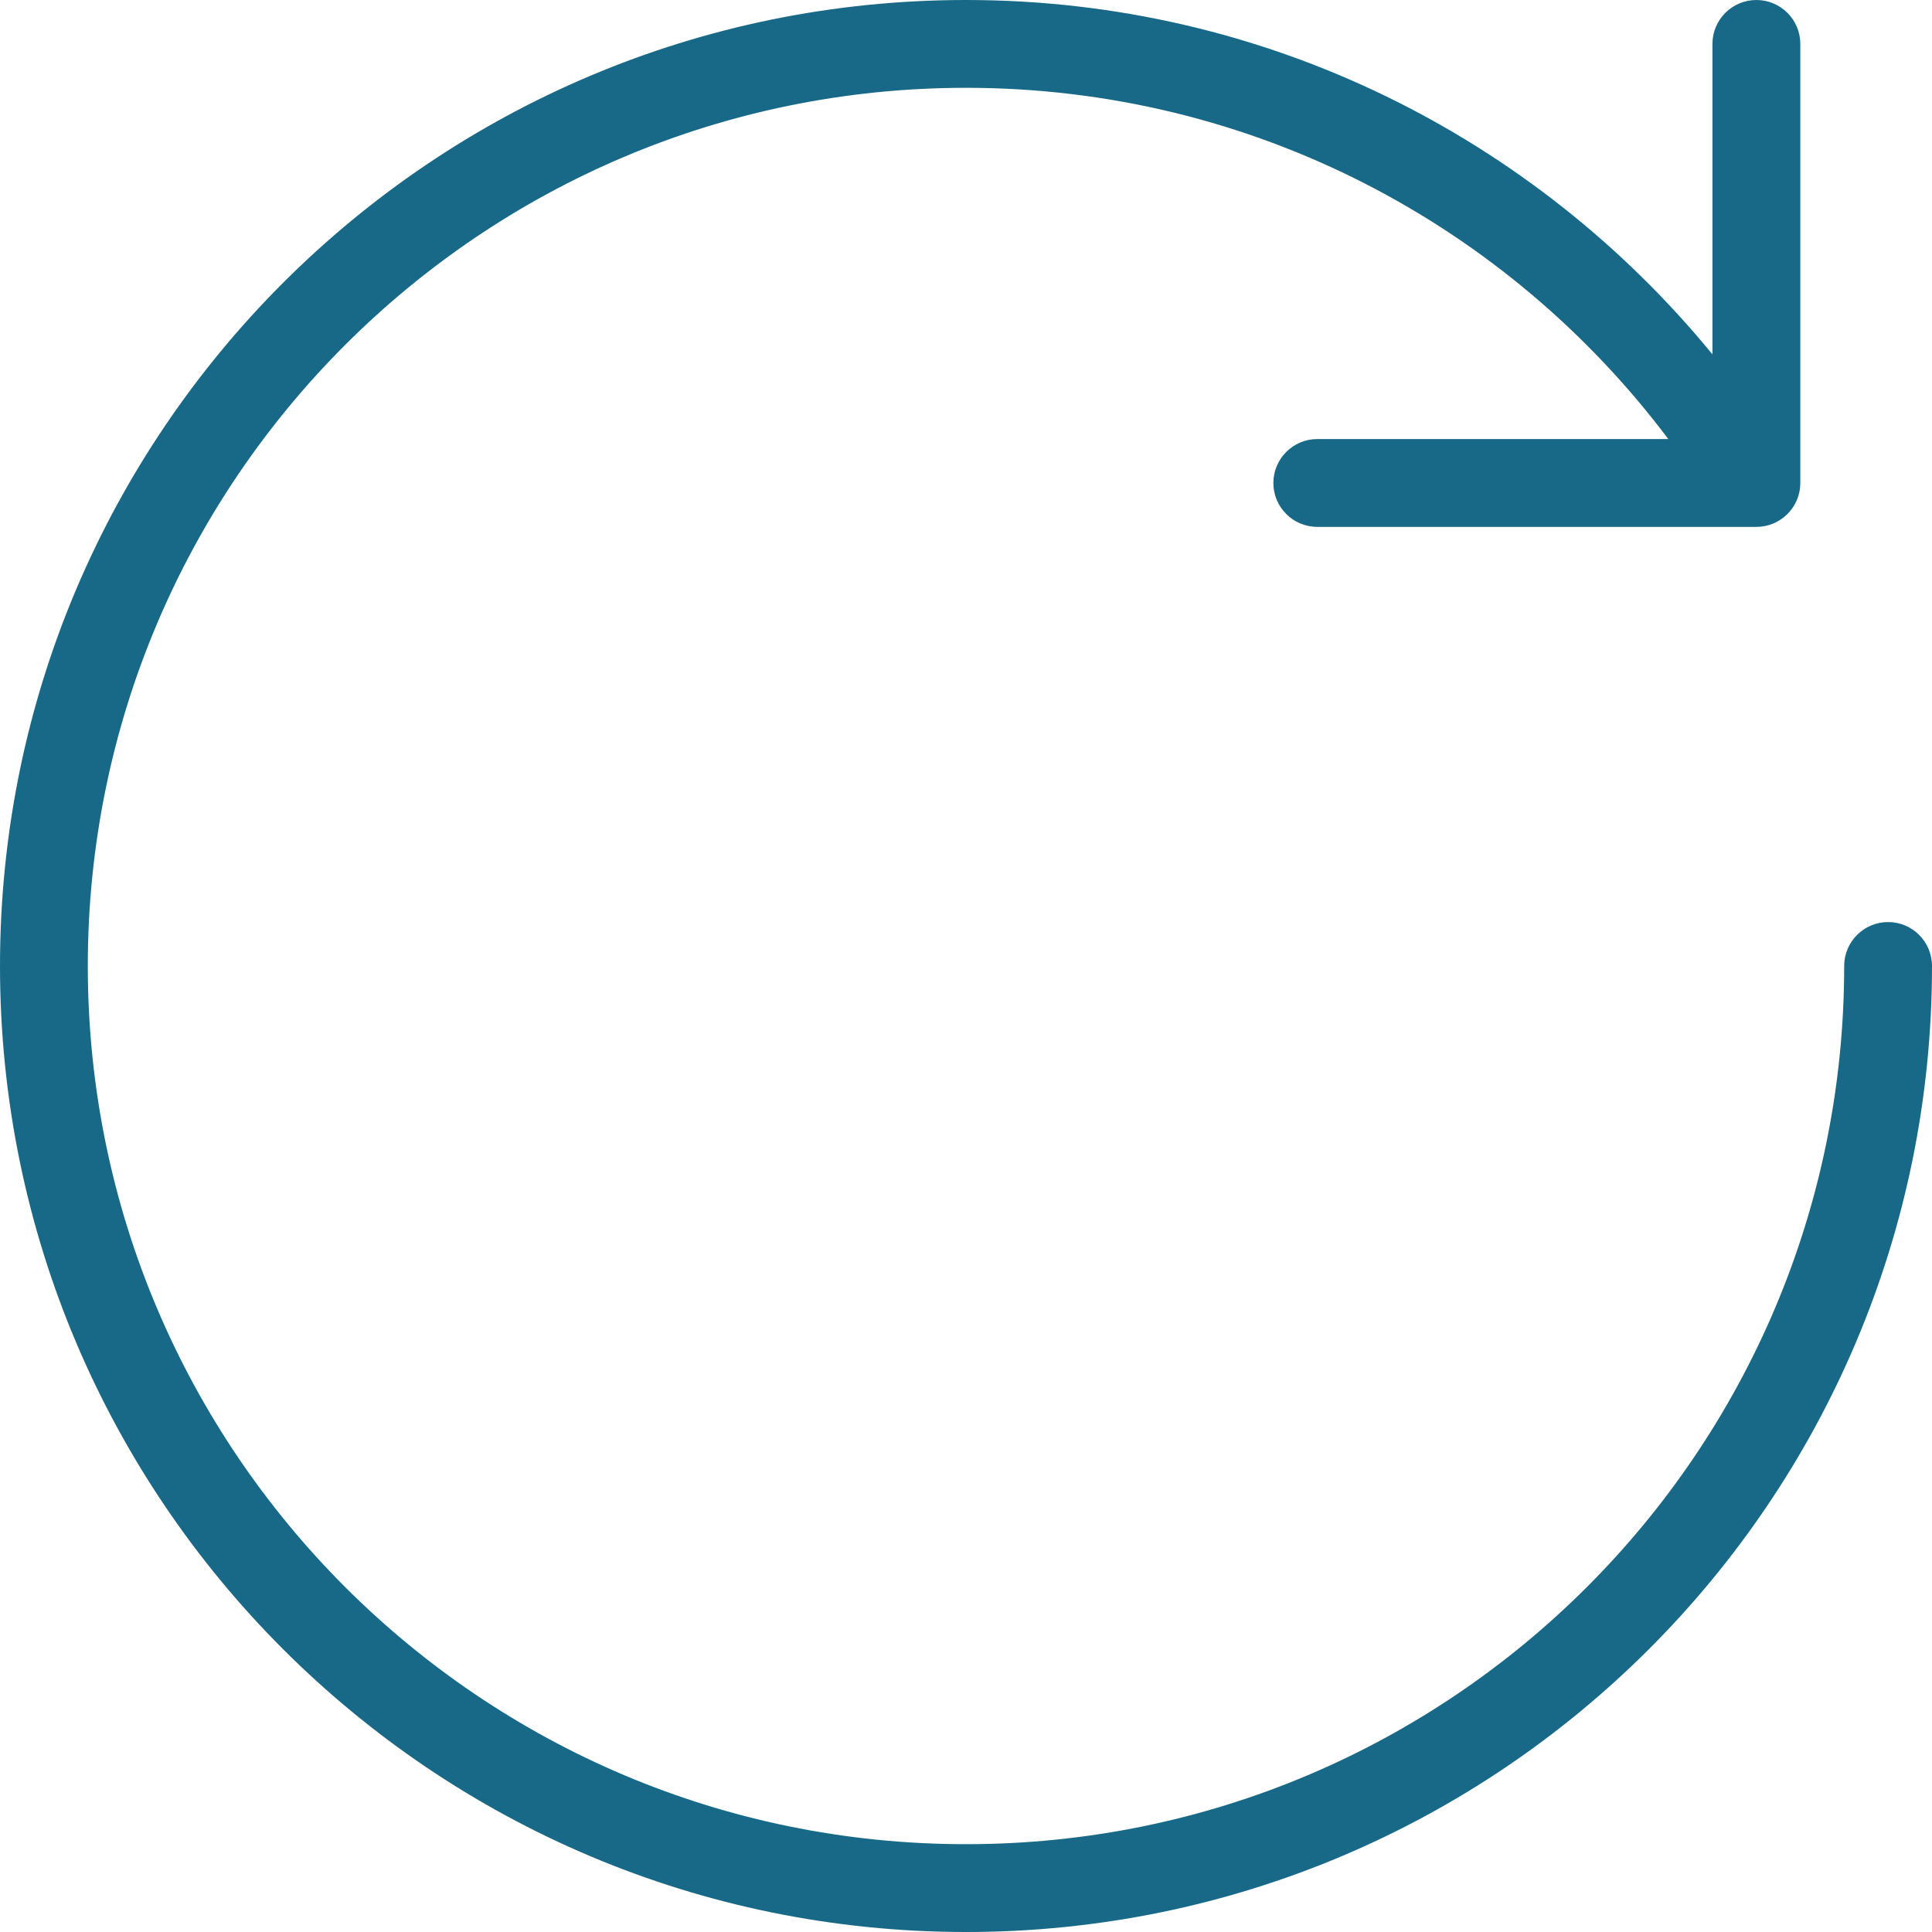 <?xml version="1.0" encoding="UTF-8"?>
<svg width="31px" height="31px" viewBox="0 0 31 31" version="1.1" xmlns="http://www.w3.org/2000/svg" xmlns:xlink="http://www.w3.org/1999/xlink">
    <!-- Generator: Sketch 63.1 (92452) - https://sketch.com -->
    <title>Reassign</title>
    <desc>Created with Sketch.</desc>
    <g id="Diagnostic-Exam" stroke="none" stroke-width="1" fill="none" fill-rule="evenodd">
        <g id="Diagnostic-Exam-" transform="translate(-1378, -1080)" fill="#176987">
            <g id="Asn-1" transform="translate(370, 1040)">
                <g id="Group-9" transform="translate(413, 20)">
                    <g id="Reassign" transform="translate(595, 20)">
                        <path d="M30.296,14.795 C29.906,14.795 29.591,15.111 29.591,15.5 C29.591,23.282 23.283,29.591 15.5,29.591 C7.718,29.591 1.409,23.282 1.409,15.5 C1.409,7.718 7.718,1.409 15.5,1.409 C20.109,1.409 24.198,3.624 26.769,7.045 L21.136,7.045 C20.748,7.045 20.432,7.361 20.432,7.75 C20.432,8.139 20.748,8.454 21.136,8.454 L28.182,8.454 C28.571,8.454 28.887,8.139 28.887,7.75 L28.887,0.704 C28.887,0.316 28.571,0 28.182,0 C27.793,0 27.477,0.316 27.477,0.704 L27.477,5.686 C24.637,2.219 20.332,0 15.5,0 C6.94,0 0,6.94 0,15.5 C0,24.06 6.94,31 15.5,31 C24.06,31 31,24.06 31,15.5 C31,15.111 30.685,14.795 30.296,14.795" id="Fill-1"></path>
                    </g>
                </g>
            </g>
        </g>
    </g>
</svg>